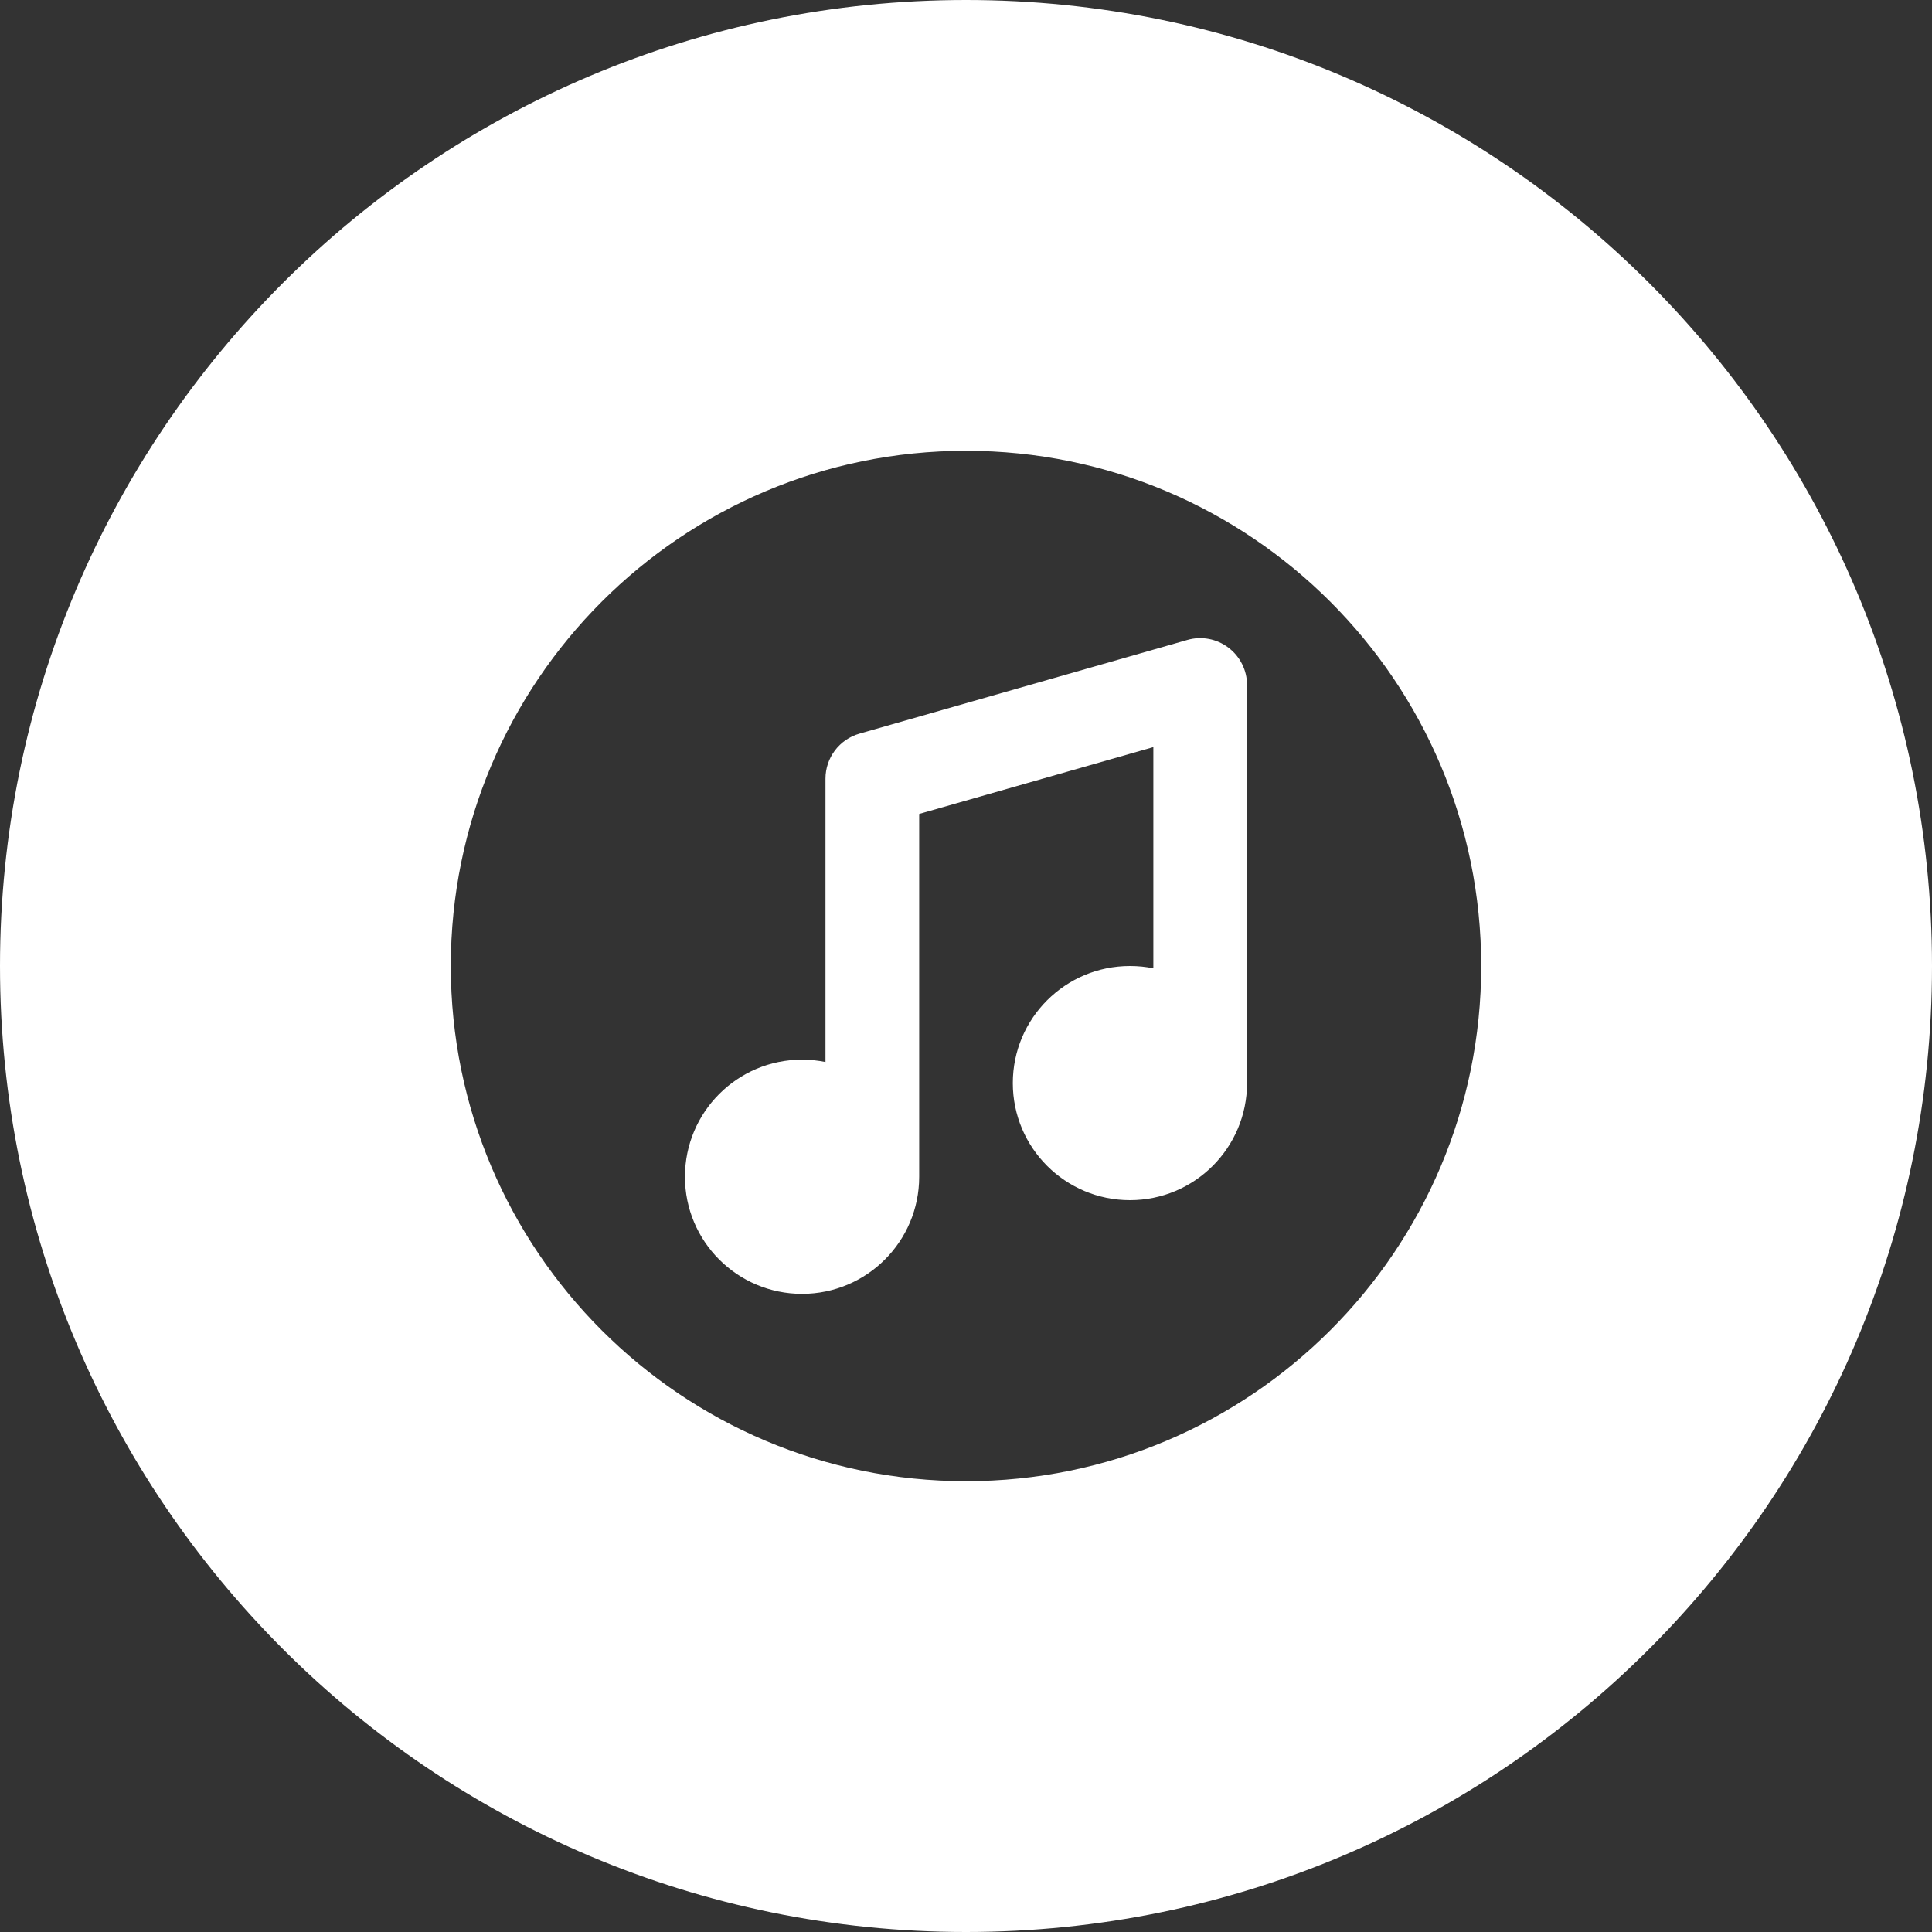 <?xml version="1.0" encoding="UTF-8" standalone="no"?><svg xmlns="http://www.w3.org/2000/svg" xmlns:xlink="http://www.w3.org/1999/xlink" fill="none" height="30" preserveAspectRatio="xMidYMid meet" style="fill: none" version="1" viewBox="1.0 1.0 30.0 30.0" width="30" zoomAndPan="magnify"><rect x="1.0" y="1.0" width="30.0" height="30.0" fill="#333333" stroke="none"/><g id="change1_1"><path clip-rule="evenodd" d="M16 31C24.284 31 31 24.284 31 16C31 7.716 24.284 1 16 1C7.716 1 1 7.716 1 16C1 24.284 7.716 31 16 31ZM8 16C8 11.582 11.582 8 16 8C20.418 8 24 11.582 24 16C24 20.418 20.418 24 16 24C11.582 24 8 20.418 8 16ZM18.546 16C17.541 16 16.727 16.814 16.727 17.818C16.727 18.822 17.541 19.636 18.546 19.636C19.55 19.636 20.364 18.822 20.364 17.818V11.636C20.364 11.408 20.256 11.193 20.074 11.056C19.892 10.918 19.656 10.874 19.437 10.937L14.346 12.392C14.033 12.481 13.818 12.766 13.818 13.091V17.491C13.701 17.467 13.579 17.454 13.454 17.454C12.45 17.454 11.636 18.269 11.636 19.273C11.636 20.277 12.45 21.091 13.454 21.091C14.459 21.091 15.273 20.277 15.273 19.273V13.639L18.909 12.601V16.036C18.792 16.012 18.67 16 18.546 16Z" fill="#ffffff" fill-rule="evenodd"/></g></svg>